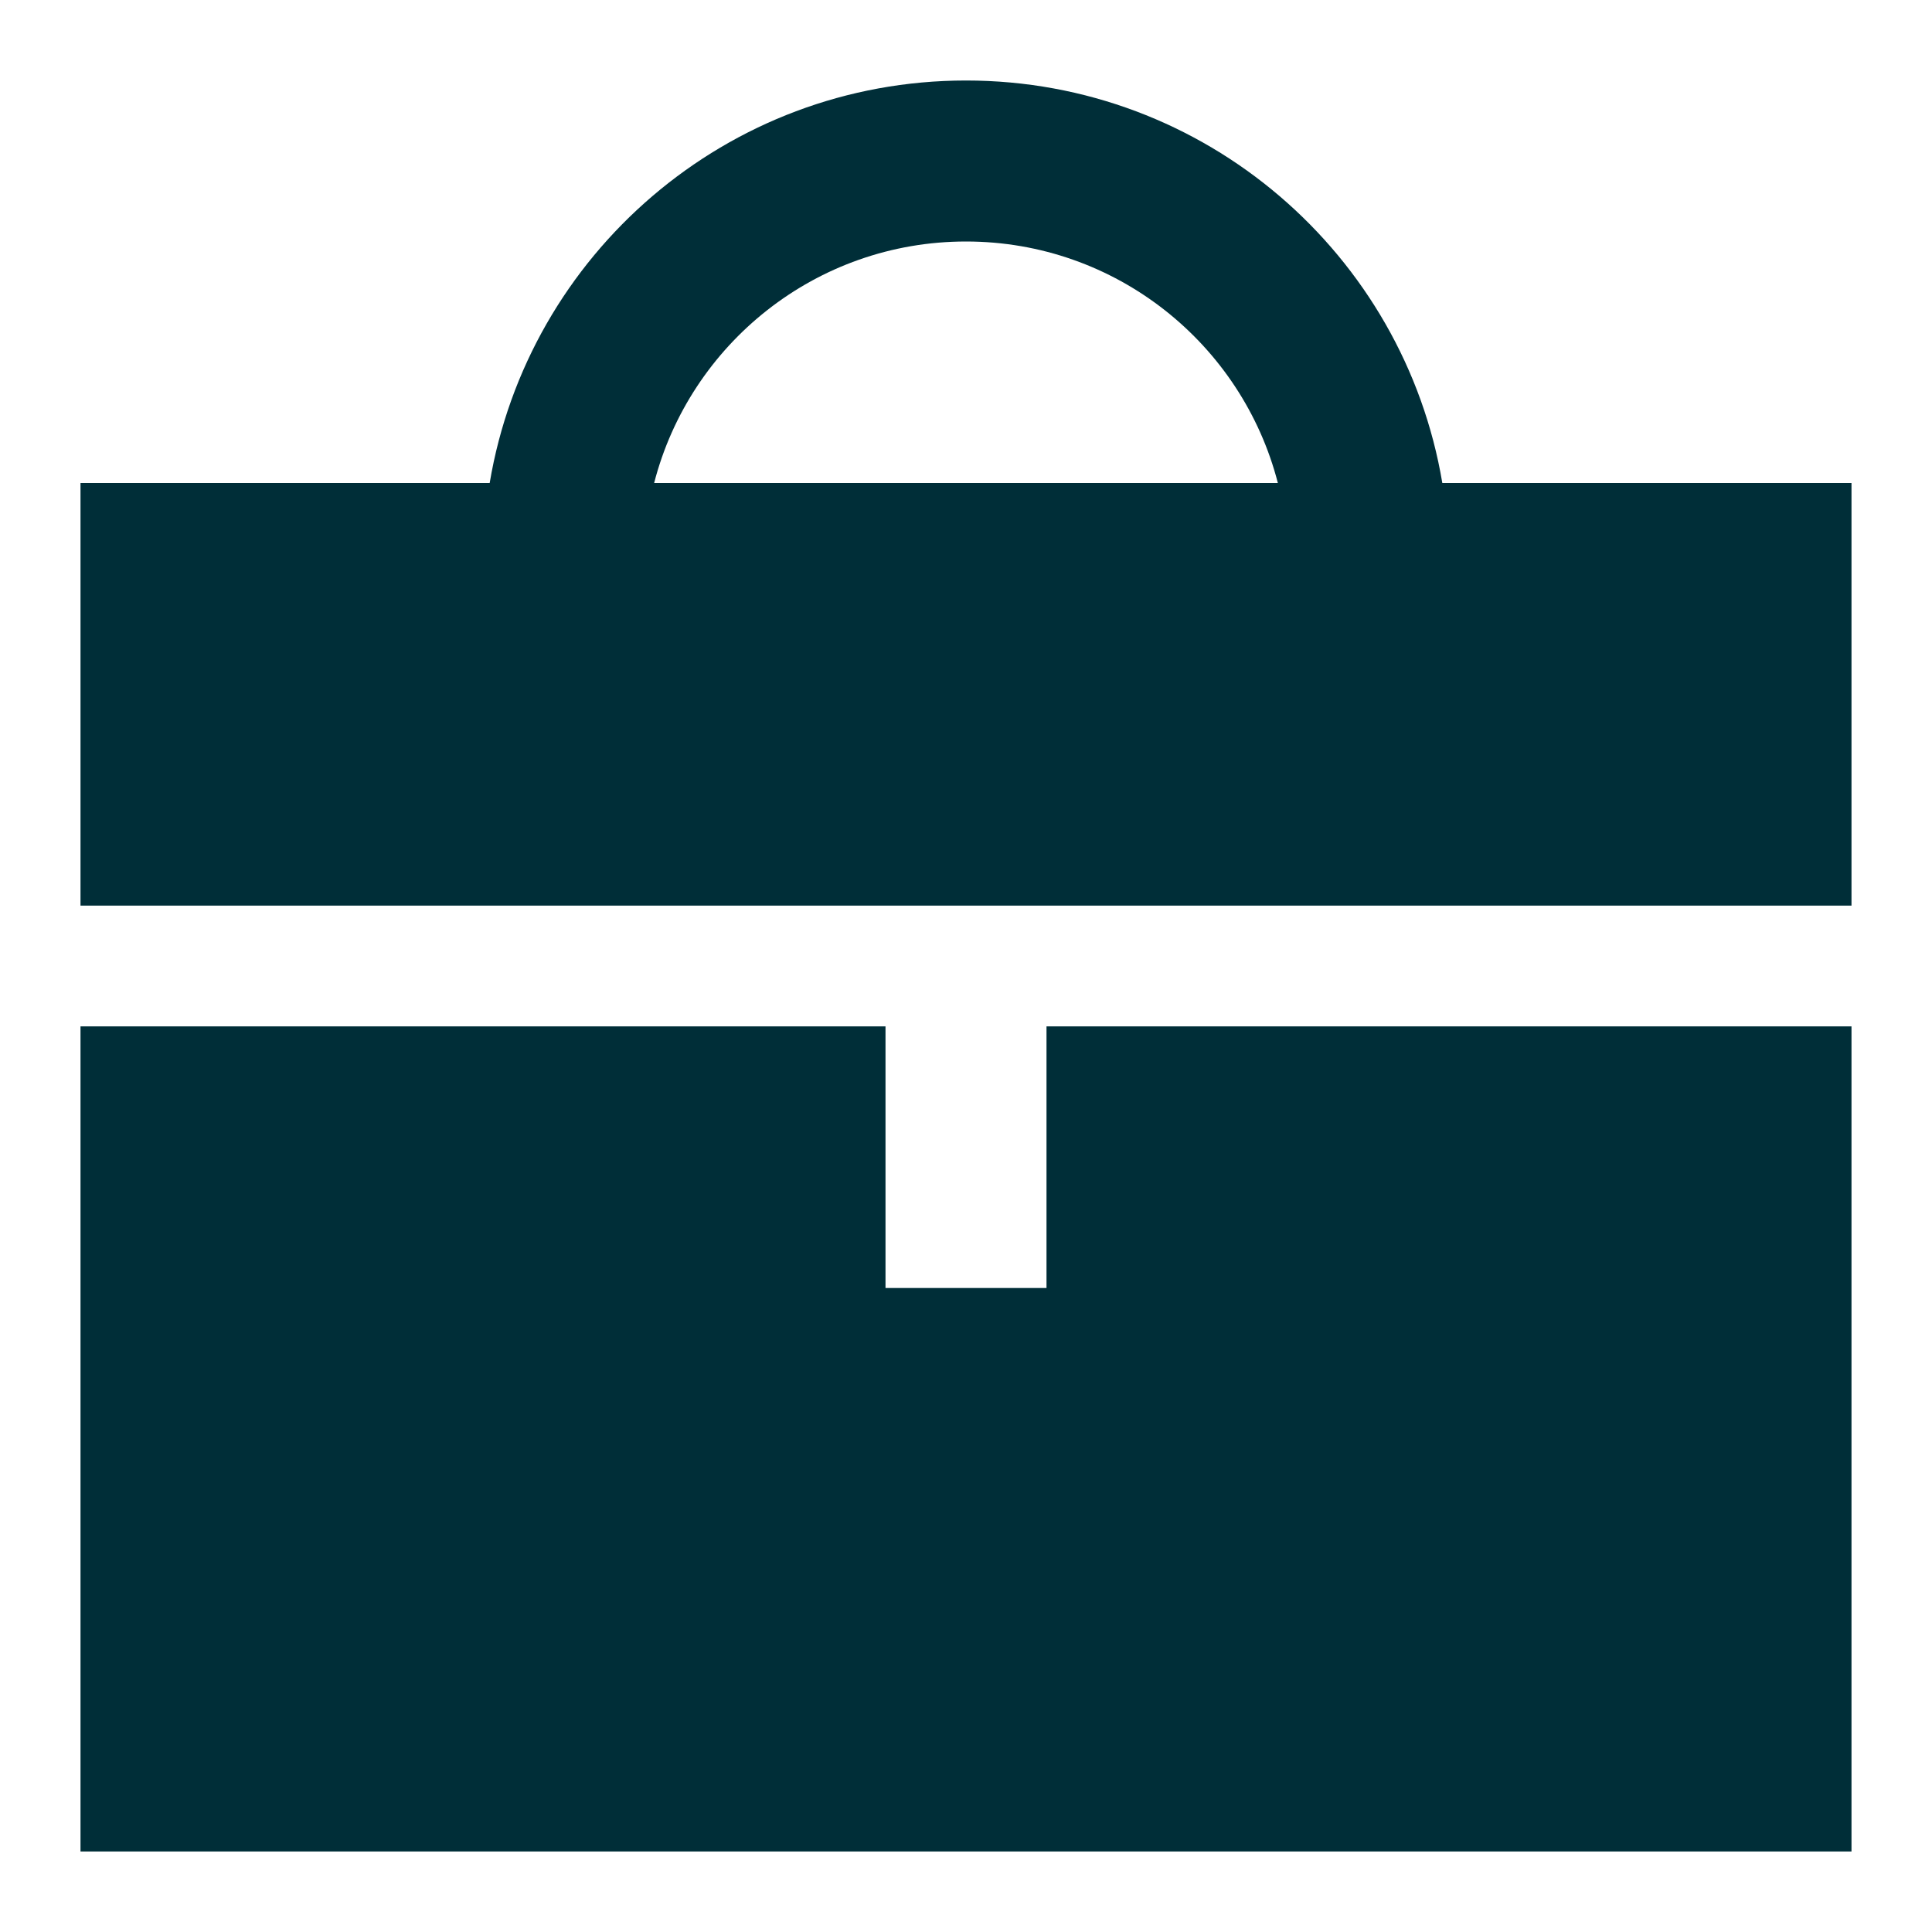 <svg xmlns="http://www.w3.org/2000/svg" fill="none" viewBox="0 0 24 24" id="Tool-Box--Streamline-Sharp" height="24" width="24">
  <desc>
    Tool Box Streamline Icon: https://streamlinehq.com
  </desc>
  <g id="tool-box--box-briefcase-tool-settings">
    <path id="Union" fill="#002e38" fill-rule="evenodd" d="M8.126 6C8.57 4.275 10.136 3 12 3s3.43 1.275 3.874 3H8.126ZM6.083 6C6.559 3.162 9.027 1 12 1s5.441 2.162 5.917 5H23v5.25H1V6h5.083ZM23 23V12.75H13V16h-2v-3.25H1V23h22Z" clip-rule="evenodd" stroke-width="1"></path>
  </g>
</svg>